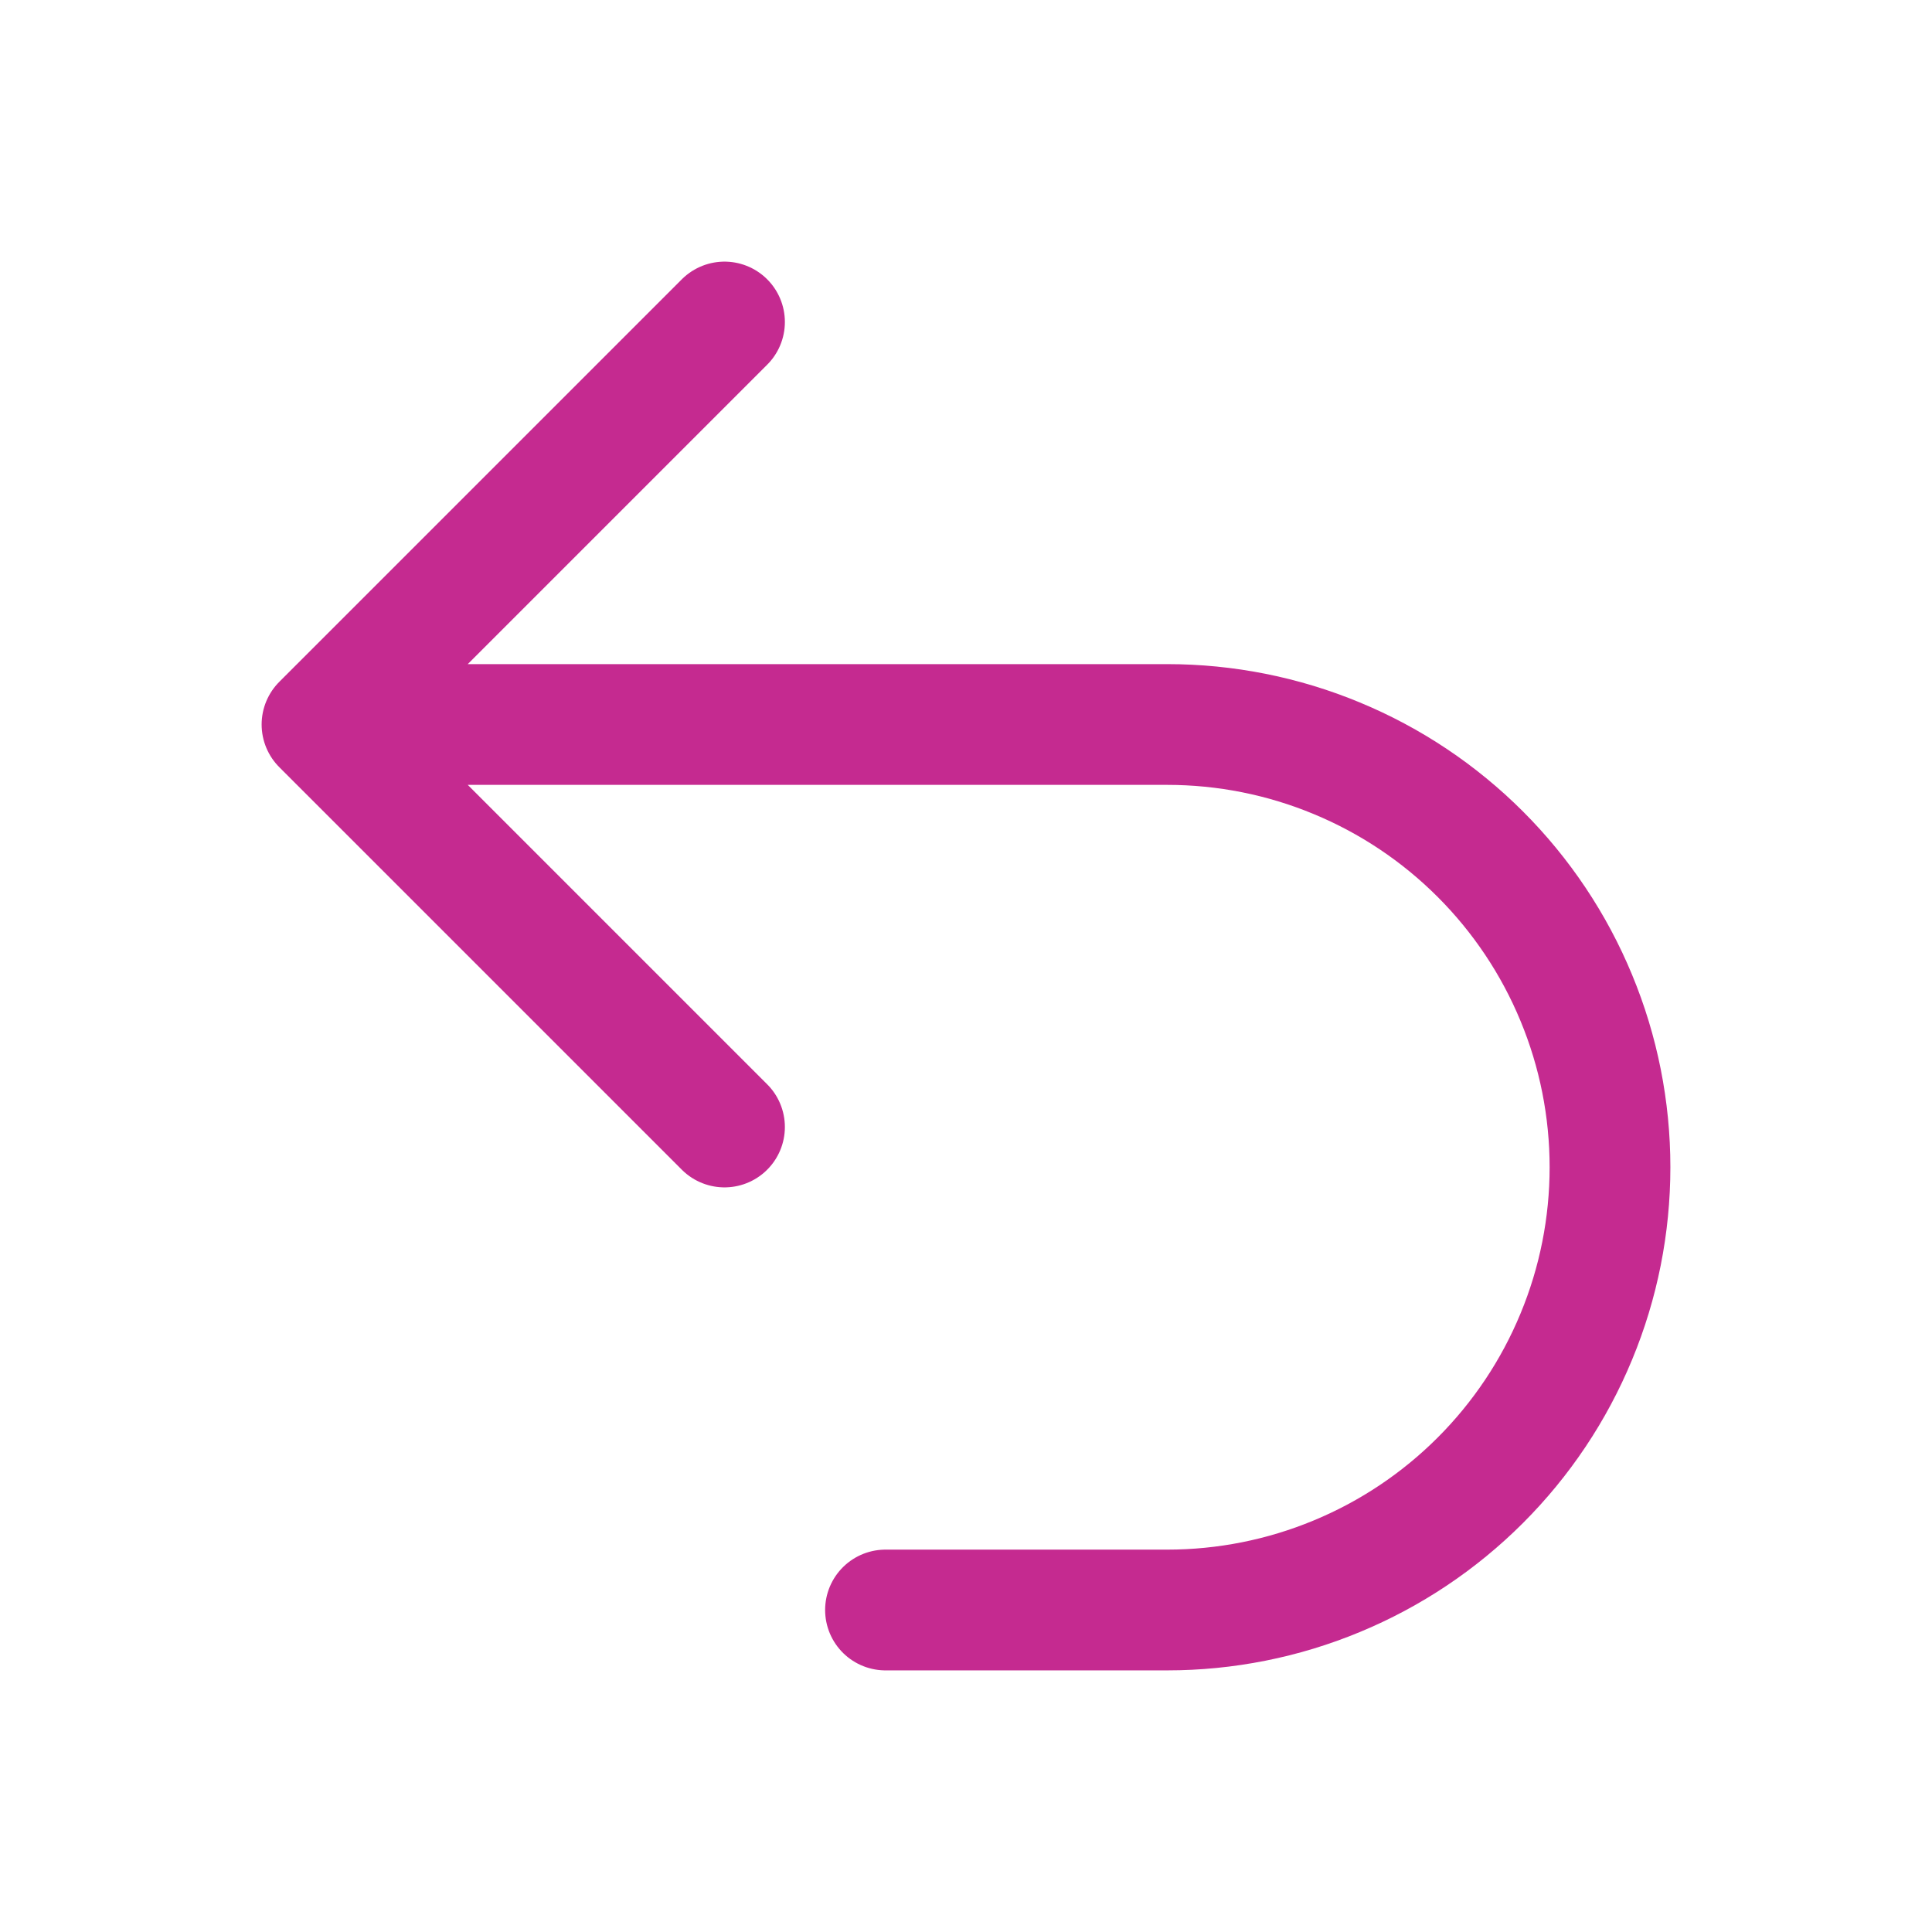 <svg xmlns="http://www.w3.org/2000/svg" fill="none" viewBox="0 0 24 24" height="24" width="24">
<g clip-path="url(#clip0_2805_476)">
<path stroke-linejoin="round" stroke-linecap="round" stroke-width="1.5" stroke="#C52A90" d="M9 14L4 9M4 9L9 4M4 9H14.5C15.222 9 15.938 9.142 16.605 9.419C17.272 9.695 17.878 10.1 18.389 10.611C18.9 11.122 19.305 11.728 19.581 12.395C19.858 13.062 20 13.778 20 14.5C20 15.222 19.858 15.938 19.581 16.605C19.305 17.272 18.9 17.878 18.389 18.389C17.878 18.9 17.272 19.305 16.605 19.581C15.938 19.858 15.222 20 14.5 20H11"></path>
</g>
<defs>
<clipPath id="clip0_2805_476">
<rect fill="white" height="24" width="24"></rect>
</clipPath>
</defs>
</svg>

